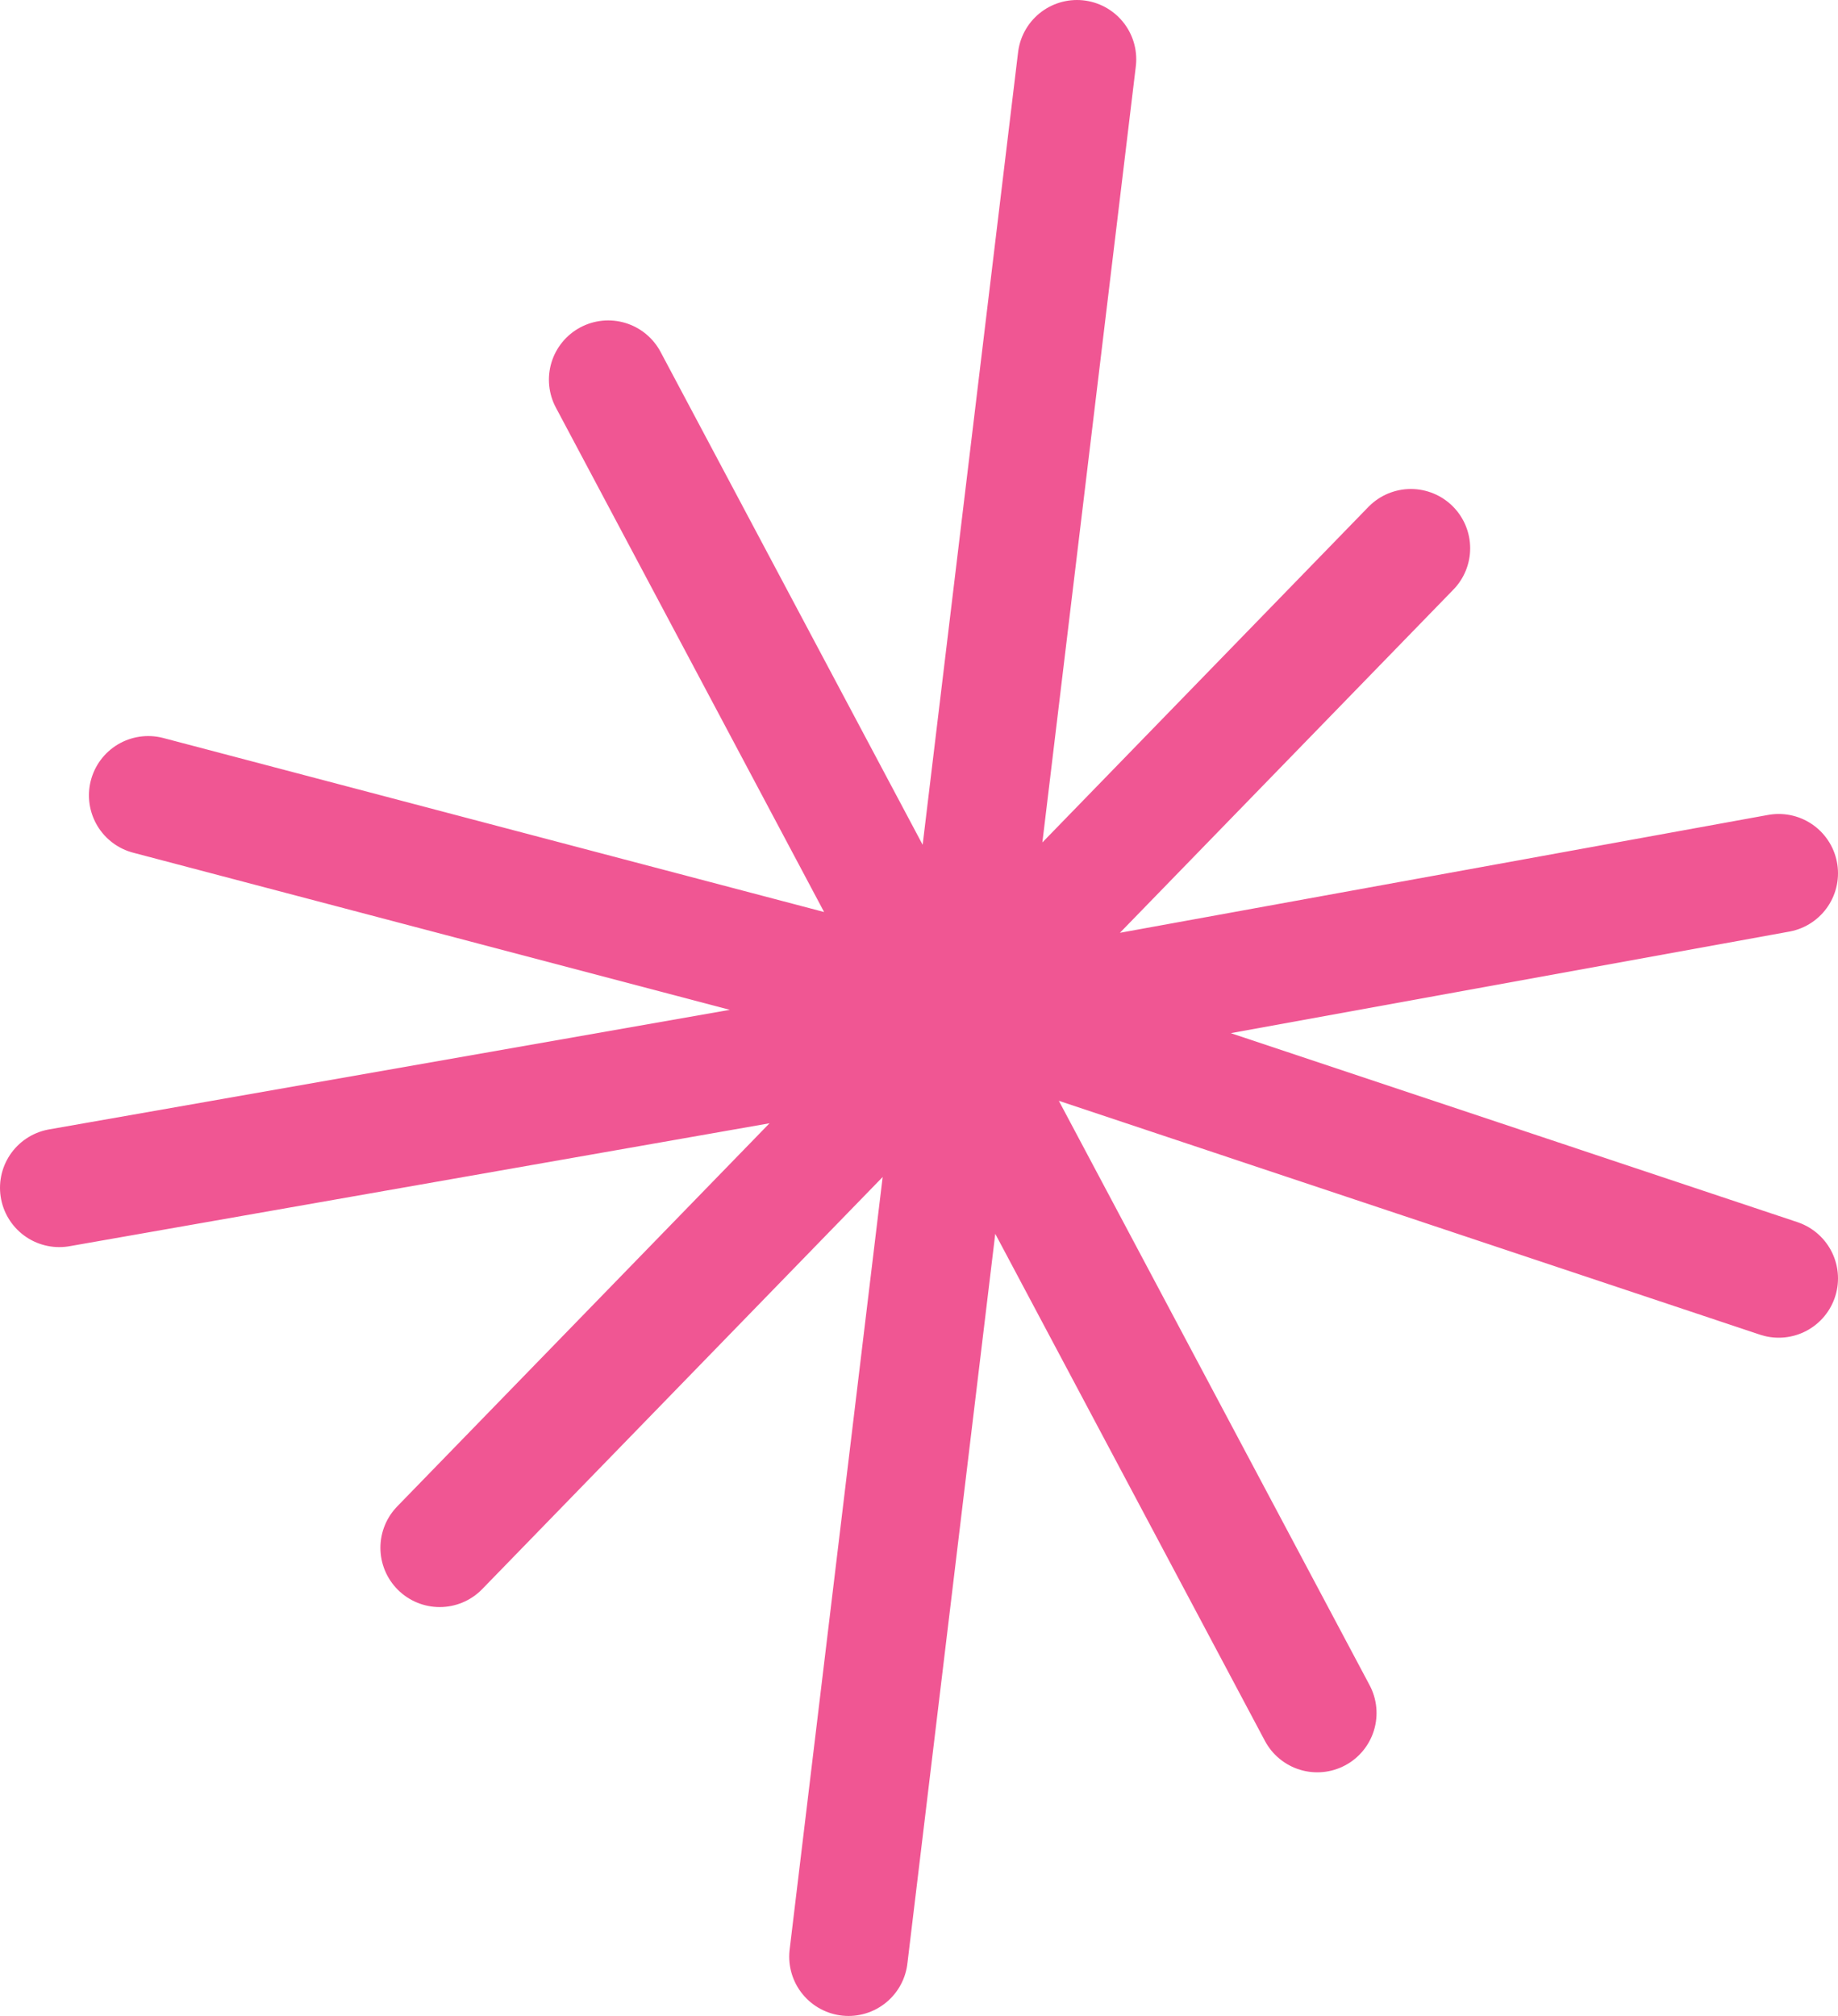 <?xml version="1.0" encoding="UTF-8"?> <svg xmlns="http://www.w3.org/2000/svg" width="31" height="34" viewBox="0 0 31 34" fill="none"> <path d="M30 21.561L16.742 17.139M16.742 17.139L16.241 17.022M16.742 17.139L16.2 17.313M16.742 17.139L30 14.728M16.241 17.022L16.235 17.02M16.241 17.022L16.234 17.029M16.241 17.022L23.796 9.247M16.235 17.02L15.856 16.931M16.235 17.02L16.234 17.029M16.235 17.02L18.164 1M15.856 16.931L2.5 13.414M15.856 16.931L16.024 17.246M15.856 16.931L10.258 6.404M7.416 26.104L15.85 17.425M15.85 17.425L16.024 17.246M15.85 17.425L1 20.033M15.85 17.425L16.08 17.351M16.024 17.246L16.234 17.029M16.024 17.246L16.08 17.351M16.234 17.029L16.2 17.313M14.311 33L16.174 17.528M16.174 17.528L16.2 17.313M16.174 17.528L22.217 28.891M16.174 17.528L16.08 17.351M16.2 17.313L16.08 17.351" stroke="#F05693" stroke-width="2" stroke-linecap="round"></path> </svg> 